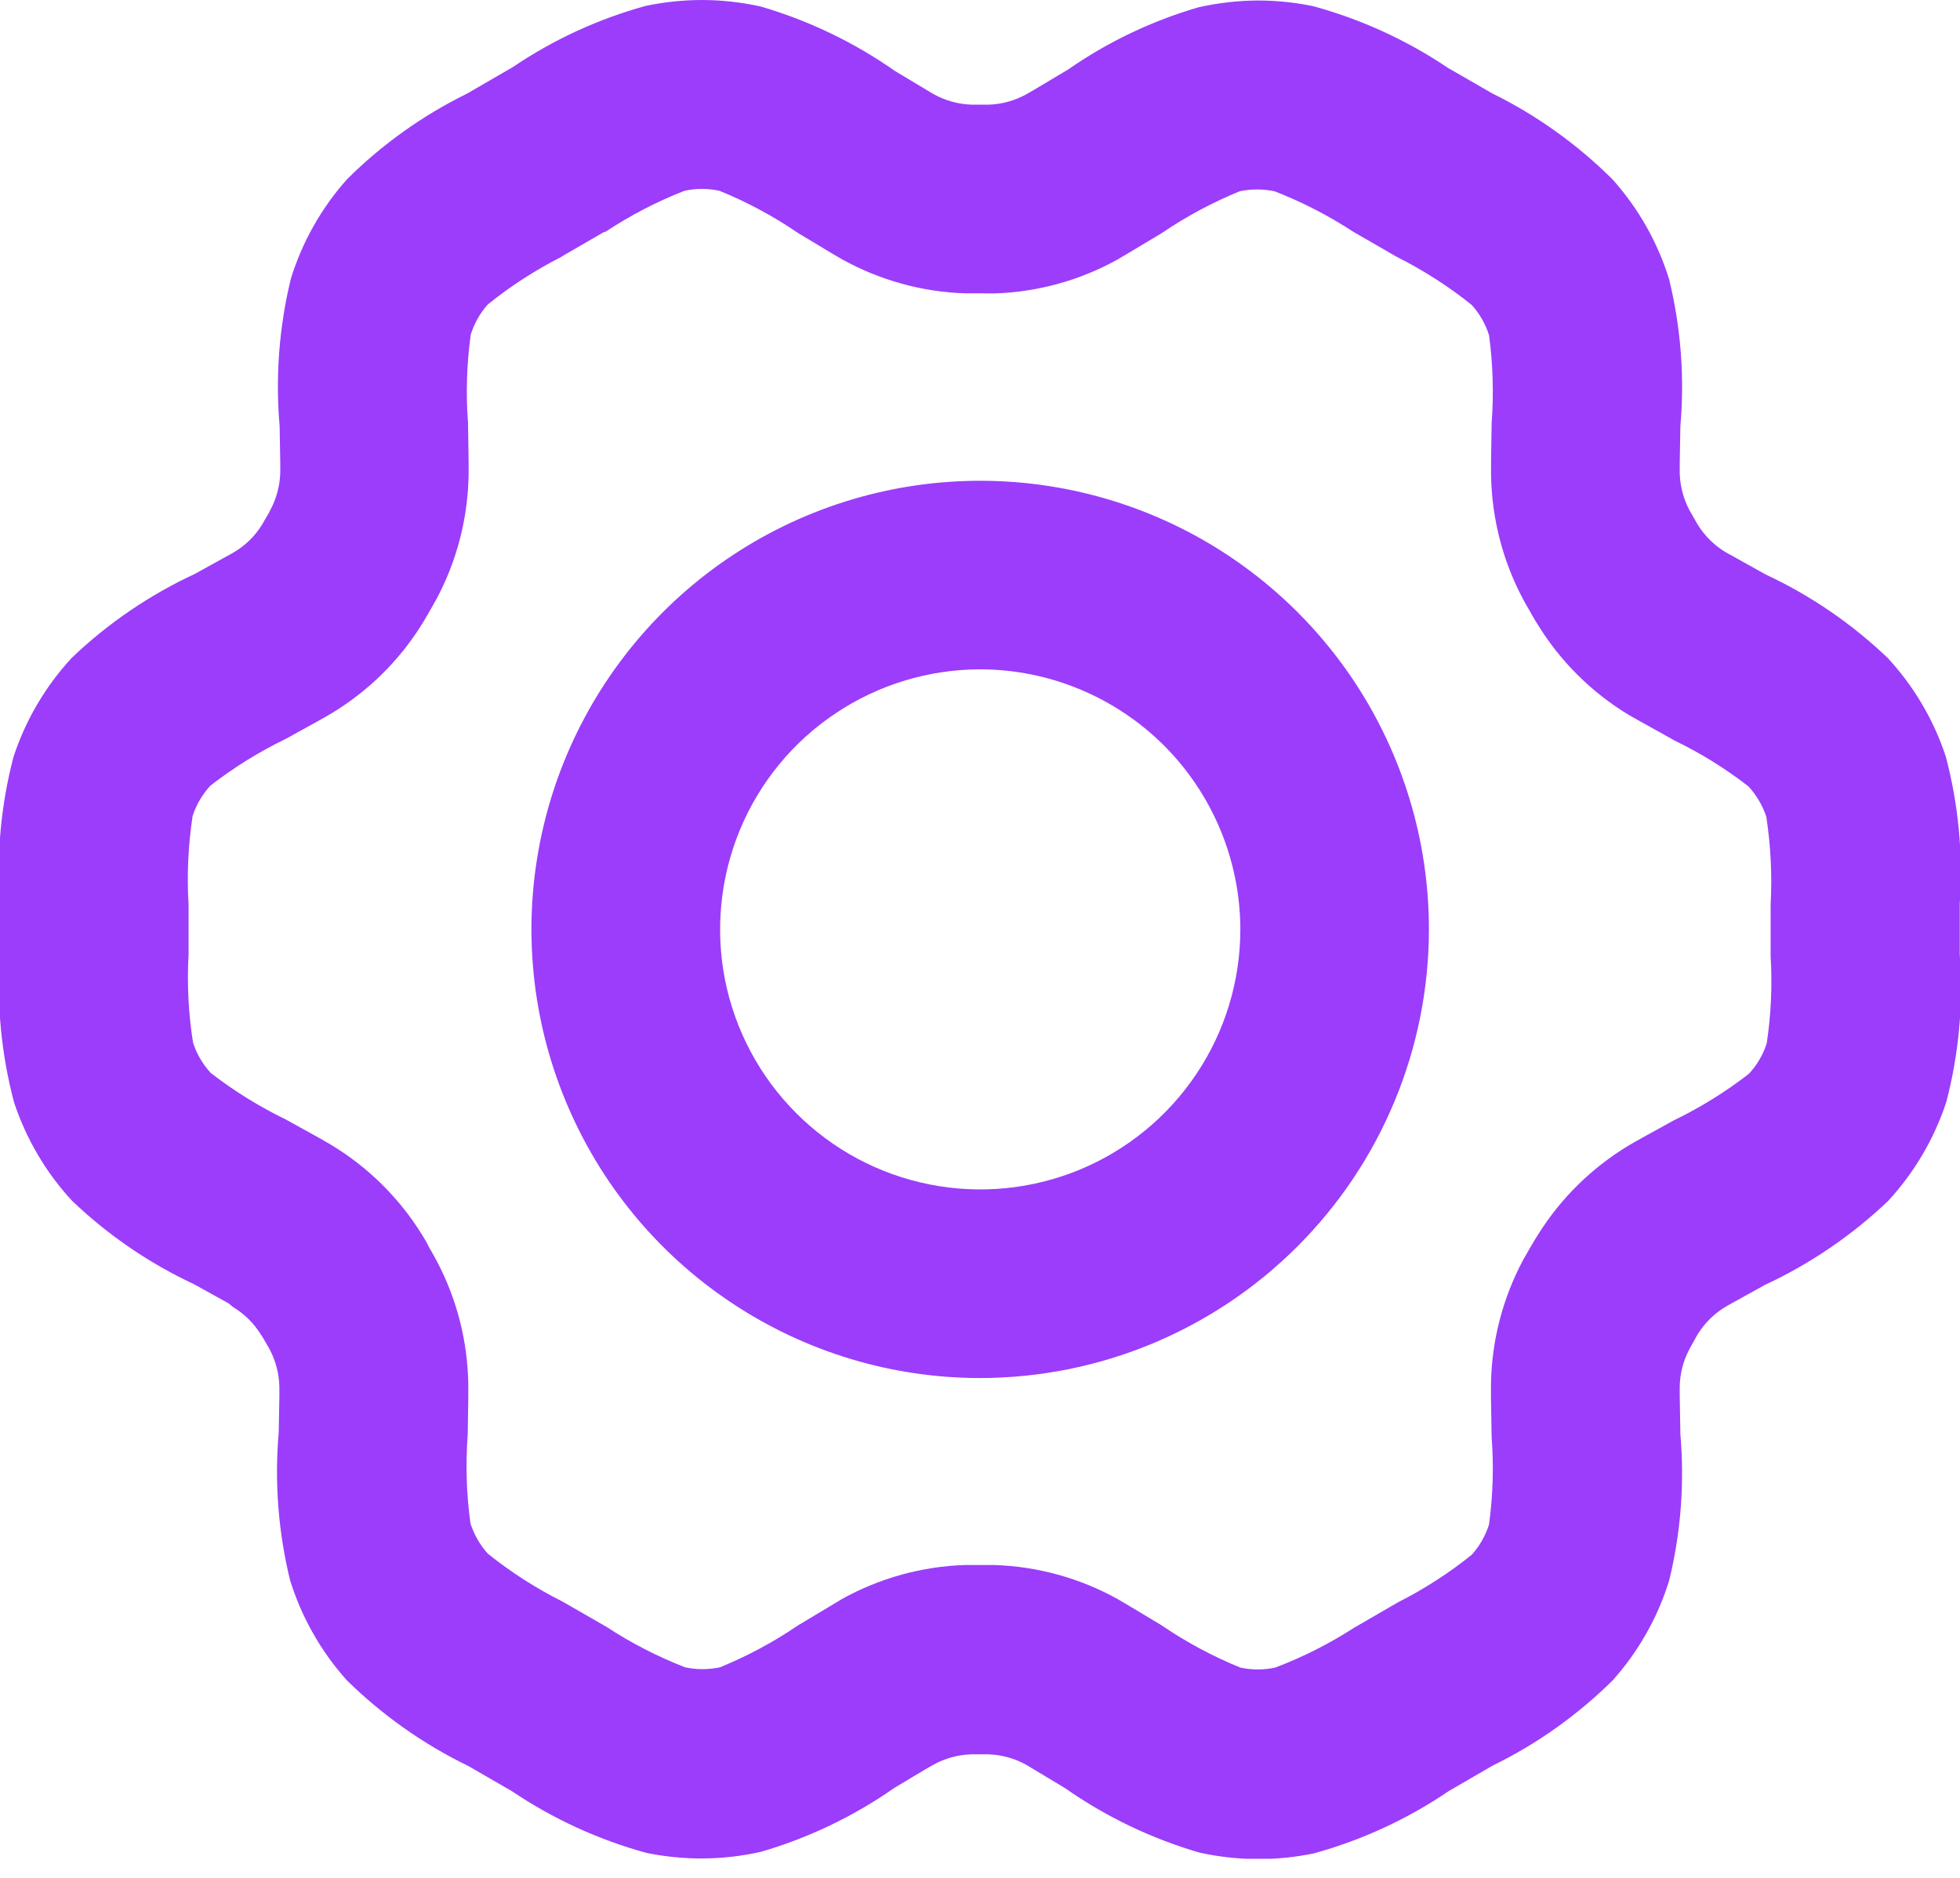 <svg width="24" height="23" viewBox="0 0 24 23" fill="none" xmlns="http://www.w3.org/2000/svg">
<g clip-path="url(#clip0_2912_3211)">
<path d="M8.589 0C8.834 4.46784e-05 9.077 0.027 9.316 0.08C9.903 0.252 10.458 0.518 10.958 0.869L11.376 1.12L11.434 1.154C11.576 1.233 11.734 1.276 11.896 1.282H12.105C12.267 1.277 12.425 1.233 12.567 1.155L12.659 1.102L13.044 0.872L13.071 0.857C13.562 0.514 14.105 0.255 14.68 0.088C14.919 0.035 15.164 0.007 15.409 0.006C15.635 0.007 15.861 0.03 16.082 0.076C16.669 0.237 17.226 0.492 17.731 0.832L18.267 1.141C18.814 1.41 19.313 1.767 19.745 2.197C20.061 2.55 20.298 2.967 20.438 3.42C20.582 4.009 20.629 4.618 20.576 5.222L20.568 5.684C20.568 5.736 20.568 5.762 20.568 5.788C20.571 5.949 20.612 6.107 20.688 6.25C20.699 6.27 20.712 6.291 20.736 6.334L20.766 6.387L20.791 6.43C20.877 6.567 20.993 6.681 21.131 6.764L21.224 6.815L21.607 7.029L21.622 7.037C22.172 7.294 22.676 7.639 23.115 8.059C23.436 8.406 23.678 8.817 23.826 9.266C23.981 9.853 24.039 10.463 23.997 11.069V11.692C24.042 12.298 23.986 12.907 23.833 13.495C23.685 13.946 23.442 14.36 23.12 14.709C22.677 15.131 22.168 15.478 21.614 15.736L21.222 15.953L21.205 15.962L21.133 16.003C20.994 16.086 20.876 16.201 20.79 16.339C20.776 16.362 20.764 16.384 20.738 16.432C20.712 16.48 20.699 16.498 20.687 16.524C20.611 16.666 20.57 16.825 20.568 16.986C20.568 17.012 20.568 17.038 20.568 17.088L20.576 17.565C20.628 18.166 20.582 18.771 20.439 19.357C20.3 19.809 20.064 20.225 19.75 20.578C19.319 21.005 18.822 21.359 18.277 21.625L17.74 21.937C17.235 22.28 16.678 22.537 16.089 22.7C15.625 22.796 15.145 22.793 14.682 22.689C14.095 22.517 13.541 22.251 13.04 21.9L12.632 21.655L12.562 21.613C12.421 21.535 12.262 21.492 12.101 21.487H11.892C11.73 21.492 11.571 21.536 11.43 21.614L11.337 21.667L10.953 21.897C10.454 22.246 9.901 22.511 9.317 22.681C8.855 22.785 8.378 22.789 7.915 22.694C7.328 22.533 6.771 22.277 6.266 21.937L5.731 21.628C5.181 21.361 4.68 21.006 4.245 20.578C3.929 20.225 3.693 19.808 3.552 19.355C3.407 18.762 3.36 18.149 3.413 17.541L3.421 17.099C3.421 17.044 3.421 17.017 3.421 16.989C3.418 16.829 3.378 16.673 3.304 16.532C3.296 16.516 3.287 16.499 3.271 16.473L3.25 16.436C3.221 16.387 3.208 16.363 3.193 16.344C3.109 16.207 2.992 16.092 2.854 16.009L2.8 15.964L2.378 15.73C1.827 15.473 1.322 15.127 0.883 14.708C0.562 14.361 0.32 13.949 0.172 13.501C0.016 12.913 -0.042 12.304 -0.001 11.697V11.088C-0.045 10.477 0.01 9.864 0.165 9.272C0.312 8.821 0.556 8.407 0.878 8.058C1.32 7.635 1.829 7.288 2.384 7.03L2.806 6.797L2.866 6.763C3.006 6.68 3.123 6.565 3.208 6.427L3.237 6.377L3.259 6.339C3.285 6.295 3.298 6.273 3.31 6.247C3.386 6.105 3.428 5.946 3.432 5.785V5.767C3.432 5.744 3.432 5.718 3.432 5.682L3.424 5.22C3.371 4.614 3.418 4.003 3.562 3.412C3.701 2.963 3.935 2.549 4.248 2.197C4.674 1.772 5.168 1.419 5.708 1.152L5.725 1.143L6.255 0.836L6.279 0.822C6.777 0.485 7.328 0.231 7.908 0.072C8.132 0.025 8.361 0.001 8.589 0ZM12 3.593C11.907 3.593 11.864 3.593 11.82 3.593C11.29 3.576 10.772 3.432 10.309 3.175C10.275 3.155 10.241 3.136 10.184 3.102L9.769 2.852C9.469 2.647 9.147 2.474 8.81 2.337C8.669 2.306 8.522 2.306 8.381 2.337C8.043 2.469 7.72 2.637 7.417 2.837L7.392 2.844L6.895 3.132L6.878 3.144C6.557 3.307 6.254 3.502 5.974 3.728C5.878 3.835 5.807 3.961 5.764 4.098C5.715 4.457 5.703 4.82 5.731 5.181L5.738 5.643C5.738 5.667 5.738 5.686 5.738 5.702C5.738 5.749 5.738 5.784 5.738 5.818C5.729 6.35 5.594 6.871 5.343 7.34C5.322 7.378 5.3 7.417 5.257 7.492L5.236 7.528C5.207 7.579 5.187 7.612 5.168 7.643C4.887 8.095 4.503 8.472 4.046 8.745C4.013 8.765 3.979 8.784 3.922 8.816L3.501 9.049C3.174 9.207 2.864 9.399 2.577 9.622C2.479 9.728 2.404 9.854 2.359 9.992C2.304 10.352 2.287 10.717 2.309 11.08V11.69C2.289 12.051 2.307 12.414 2.364 12.771C2.408 12.908 2.482 13.034 2.58 13.141C2.865 13.362 3.174 13.553 3.499 13.711L3.922 13.945C3.984 13.98 4.022 14.002 4.058 14.024C4.509 14.297 4.889 14.673 5.167 15.122C5.198 15.171 5.224 15.214 5.259 15.287L5.279 15.32C5.312 15.379 5.332 15.413 5.351 15.45C5.594 15.912 5.725 16.424 5.734 16.946C5.734 17.003 5.734 17.055 5.734 17.131L5.727 17.573C5.7 17.935 5.711 18.299 5.761 18.66C5.805 18.796 5.877 18.922 5.973 19.029C6.256 19.256 6.563 19.453 6.888 19.616L7.424 19.924C7.727 20.123 8.05 20.289 8.388 20.421C8.529 20.451 8.675 20.451 8.816 20.421C9.151 20.284 9.472 20.112 9.771 19.908L10.155 19.678C10.231 19.632 10.27 19.609 10.309 19.585C10.772 19.328 11.289 19.185 11.818 19.168C11.862 19.168 11.91 19.168 11.996 19.168C12.082 19.168 12.129 19.168 12.173 19.168C12.704 19.185 13.223 19.328 13.687 19.586C13.723 19.607 13.758 19.627 13.819 19.664L14.227 19.909C14.528 20.114 14.85 20.287 15.187 20.424C15.328 20.455 15.475 20.455 15.616 20.424C15.954 20.296 16.276 20.133 16.58 19.937L17.117 19.626C17.438 19.463 17.742 19.268 18.022 19.042C18.118 18.935 18.19 18.809 18.233 18.672C18.281 18.319 18.292 17.961 18.265 17.605L18.257 17.128C18.257 17.036 18.257 16.995 18.257 16.952C18.265 16.421 18.401 15.899 18.651 15.431C18.673 15.392 18.694 15.354 18.737 15.28C18.781 15.205 18.805 15.164 18.83 15.127C19.11 14.676 19.495 14.298 19.951 14.025C19.987 14.004 20.025 13.982 20.098 13.942L20.113 13.933L20.492 13.724C20.819 13.566 21.129 13.374 21.416 13.151C21.514 13.045 21.588 12.919 21.633 12.781C21.687 12.426 21.703 12.066 21.681 11.707V11.083C21.701 10.722 21.683 10.359 21.628 10.002C21.582 9.865 21.508 9.739 21.41 9.632C21.129 9.414 20.826 9.225 20.506 9.071L20.491 9.062L20.094 8.841C20.016 8.798 19.978 8.776 19.94 8.754C19.487 8.479 19.106 8.1 18.829 7.649C18.809 7.618 18.791 7.587 18.763 7.539L18.735 7.489C18.693 7.418 18.672 7.38 18.652 7.343C18.402 6.874 18.267 6.353 18.258 5.822C18.258 5.778 18.258 5.73 18.258 5.644L18.265 5.182C18.292 4.822 18.281 4.461 18.233 4.104C18.189 3.967 18.117 3.841 18.021 3.735C17.738 3.507 17.431 3.311 17.107 3.148L16.571 2.839C16.268 2.641 15.945 2.474 15.607 2.343C15.466 2.313 15.32 2.313 15.179 2.343C14.845 2.48 14.526 2.651 14.227 2.854L14.201 2.87L13.84 3.086C13.764 3.132 13.724 3.155 13.685 3.178C13.223 3.435 12.706 3.577 12.177 3.594C12.134 3.593 12.088 3.593 12 3.593Z" fill="#9B3DFA"/>
<path d="M12.005 16.878C10.918 16.879 9.856 16.557 8.952 15.953C8.048 15.35 7.343 14.492 6.927 13.487C6.51 12.483 6.401 11.378 6.613 10.312C6.825 9.246 7.349 8.266 8.117 7.498C8.886 6.729 9.865 6.206 10.931 5.994C11.998 5.782 13.102 5.891 14.107 6.307C15.111 6.723 15.969 7.428 16.573 8.332C17.176 9.236 17.498 10.299 17.497 11.386C17.495 12.842 16.916 14.238 15.886 15.267C14.857 16.297 13.461 16.876 12.005 16.878ZM12.005 8.198C11.376 8.198 10.76 8.384 10.236 8.734C9.711 9.083 9.303 9.58 9.061 10.162C8.82 10.744 8.756 11.384 8.878 12.002C9.001 12.62 9.304 13.188 9.749 13.633C10.194 14.079 10.761 14.383 11.379 14.506C11.996 14.63 12.637 14.567 13.219 14.327C13.801 14.086 14.299 13.678 14.649 13.155C15 12.632 15.187 12.016 15.188 11.386C15.187 10.542 14.852 9.732 14.256 9.134C13.659 8.537 12.85 8.2 12.005 8.198Z" fill="#9B3DFA"/>
</g>
<defs>
<clipPath id="clip0_2912_3211">
<rect width="24" height="22.766" fill="white"/>
</clipPath>
</defs>
</svg>
